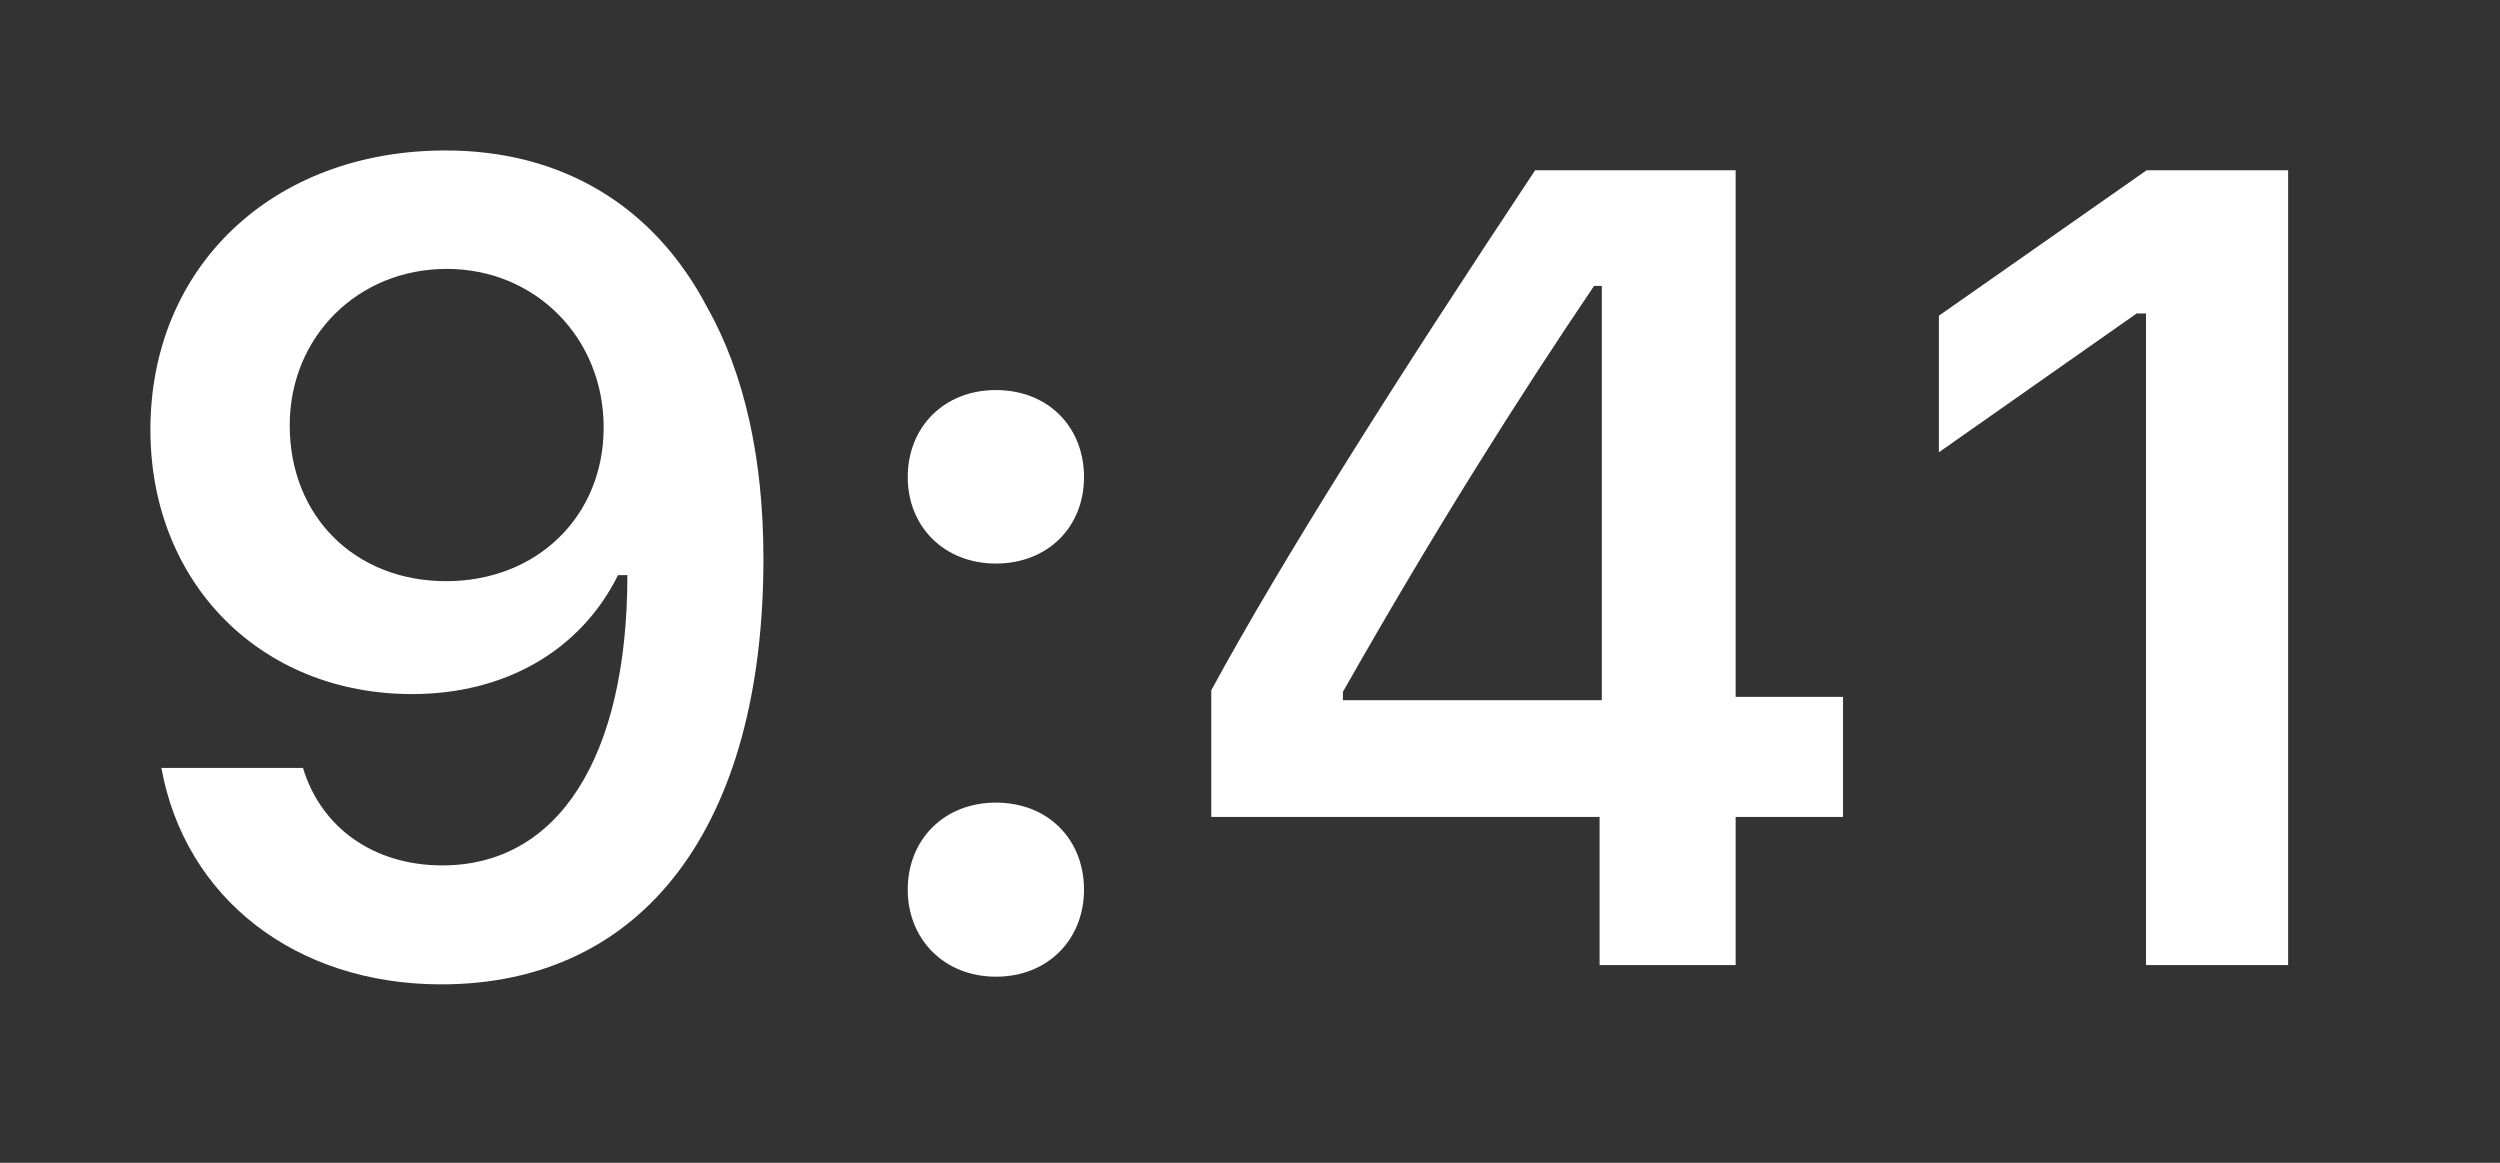 <?xml version="1.0" encoding="utf-8"?>
<svg xmlns="http://www.w3.org/2000/svg" fill="none" height="100%" overflow="visible" preserveAspectRatio="none" style="display: block;" viewBox="0 0 43 20" width="100%">
<rect x="0" y="0" width="43" height="20" fill="#333333" stroke="none"/>
<g id="9:41">
<g id="9:41_2">
<path d="M7.589 16.931C11.066 16.931 13.131 14.212 13.131 9.608C13.131 7.874 12.799 6.415 12.165 5.288C11.246 3.535 9.663 2.588 7.664 2.588C4.69 2.588 2.587 4.587 2.587 7.391C2.587 10.025 4.481 11.938 7.087 11.938C8.688 11.938 9.986 11.19 10.63 9.892H10.658C10.658 9.892 10.696 9.892 10.706 9.892C10.725 9.892 10.791 9.892 10.791 9.892C10.791 13.018 9.607 14.885 7.608 14.885C6.433 14.885 5.523 14.241 5.211 13.208H2.776C3.183 15.453 5.088 16.931 7.589 16.931ZM7.674 9.996C6.101 9.996 4.983 8.878 4.983 7.315C4.983 5.79 6.158 4.625 7.683 4.625C9.209 4.625 10.383 5.809 10.383 7.353C10.383 8.878 9.237 9.996 7.674 9.996Z" fill="white"/>
<path d="M17.129 16.799C18.029 16.799 18.645 16.154 18.645 15.302C18.645 14.44 18.029 13.805 17.129 13.805C16.239 13.805 15.613 14.44 15.613 15.302C15.613 16.154 16.239 16.799 17.129 16.799ZM17.129 9.693C18.029 9.693 18.645 9.058 18.645 8.206C18.645 7.344 18.029 6.709 17.129 6.709C16.239 6.709 15.613 7.344 15.613 8.206C15.613 9.058 16.239 9.693 17.129 9.693Z" fill="white"/>
<path d="M27.513 16.599H29.853V14.051H31.7V11.986H29.853V2.929H26.404C23.989 6.567 22.066 9.608 20.834 11.872V14.051H27.513V16.599ZM23.098 11.9C24.69 9.096 26.111 6.851 27.418 4.918H27.551V12.043H23.098V11.9Z" fill="white"/>
<path d="M36.911 16.599H39.356V2.929H36.921L33.349 5.43V7.779L36.75 5.392H36.911V16.599Z" fill="white"/>
</g>
</g>
</svg>